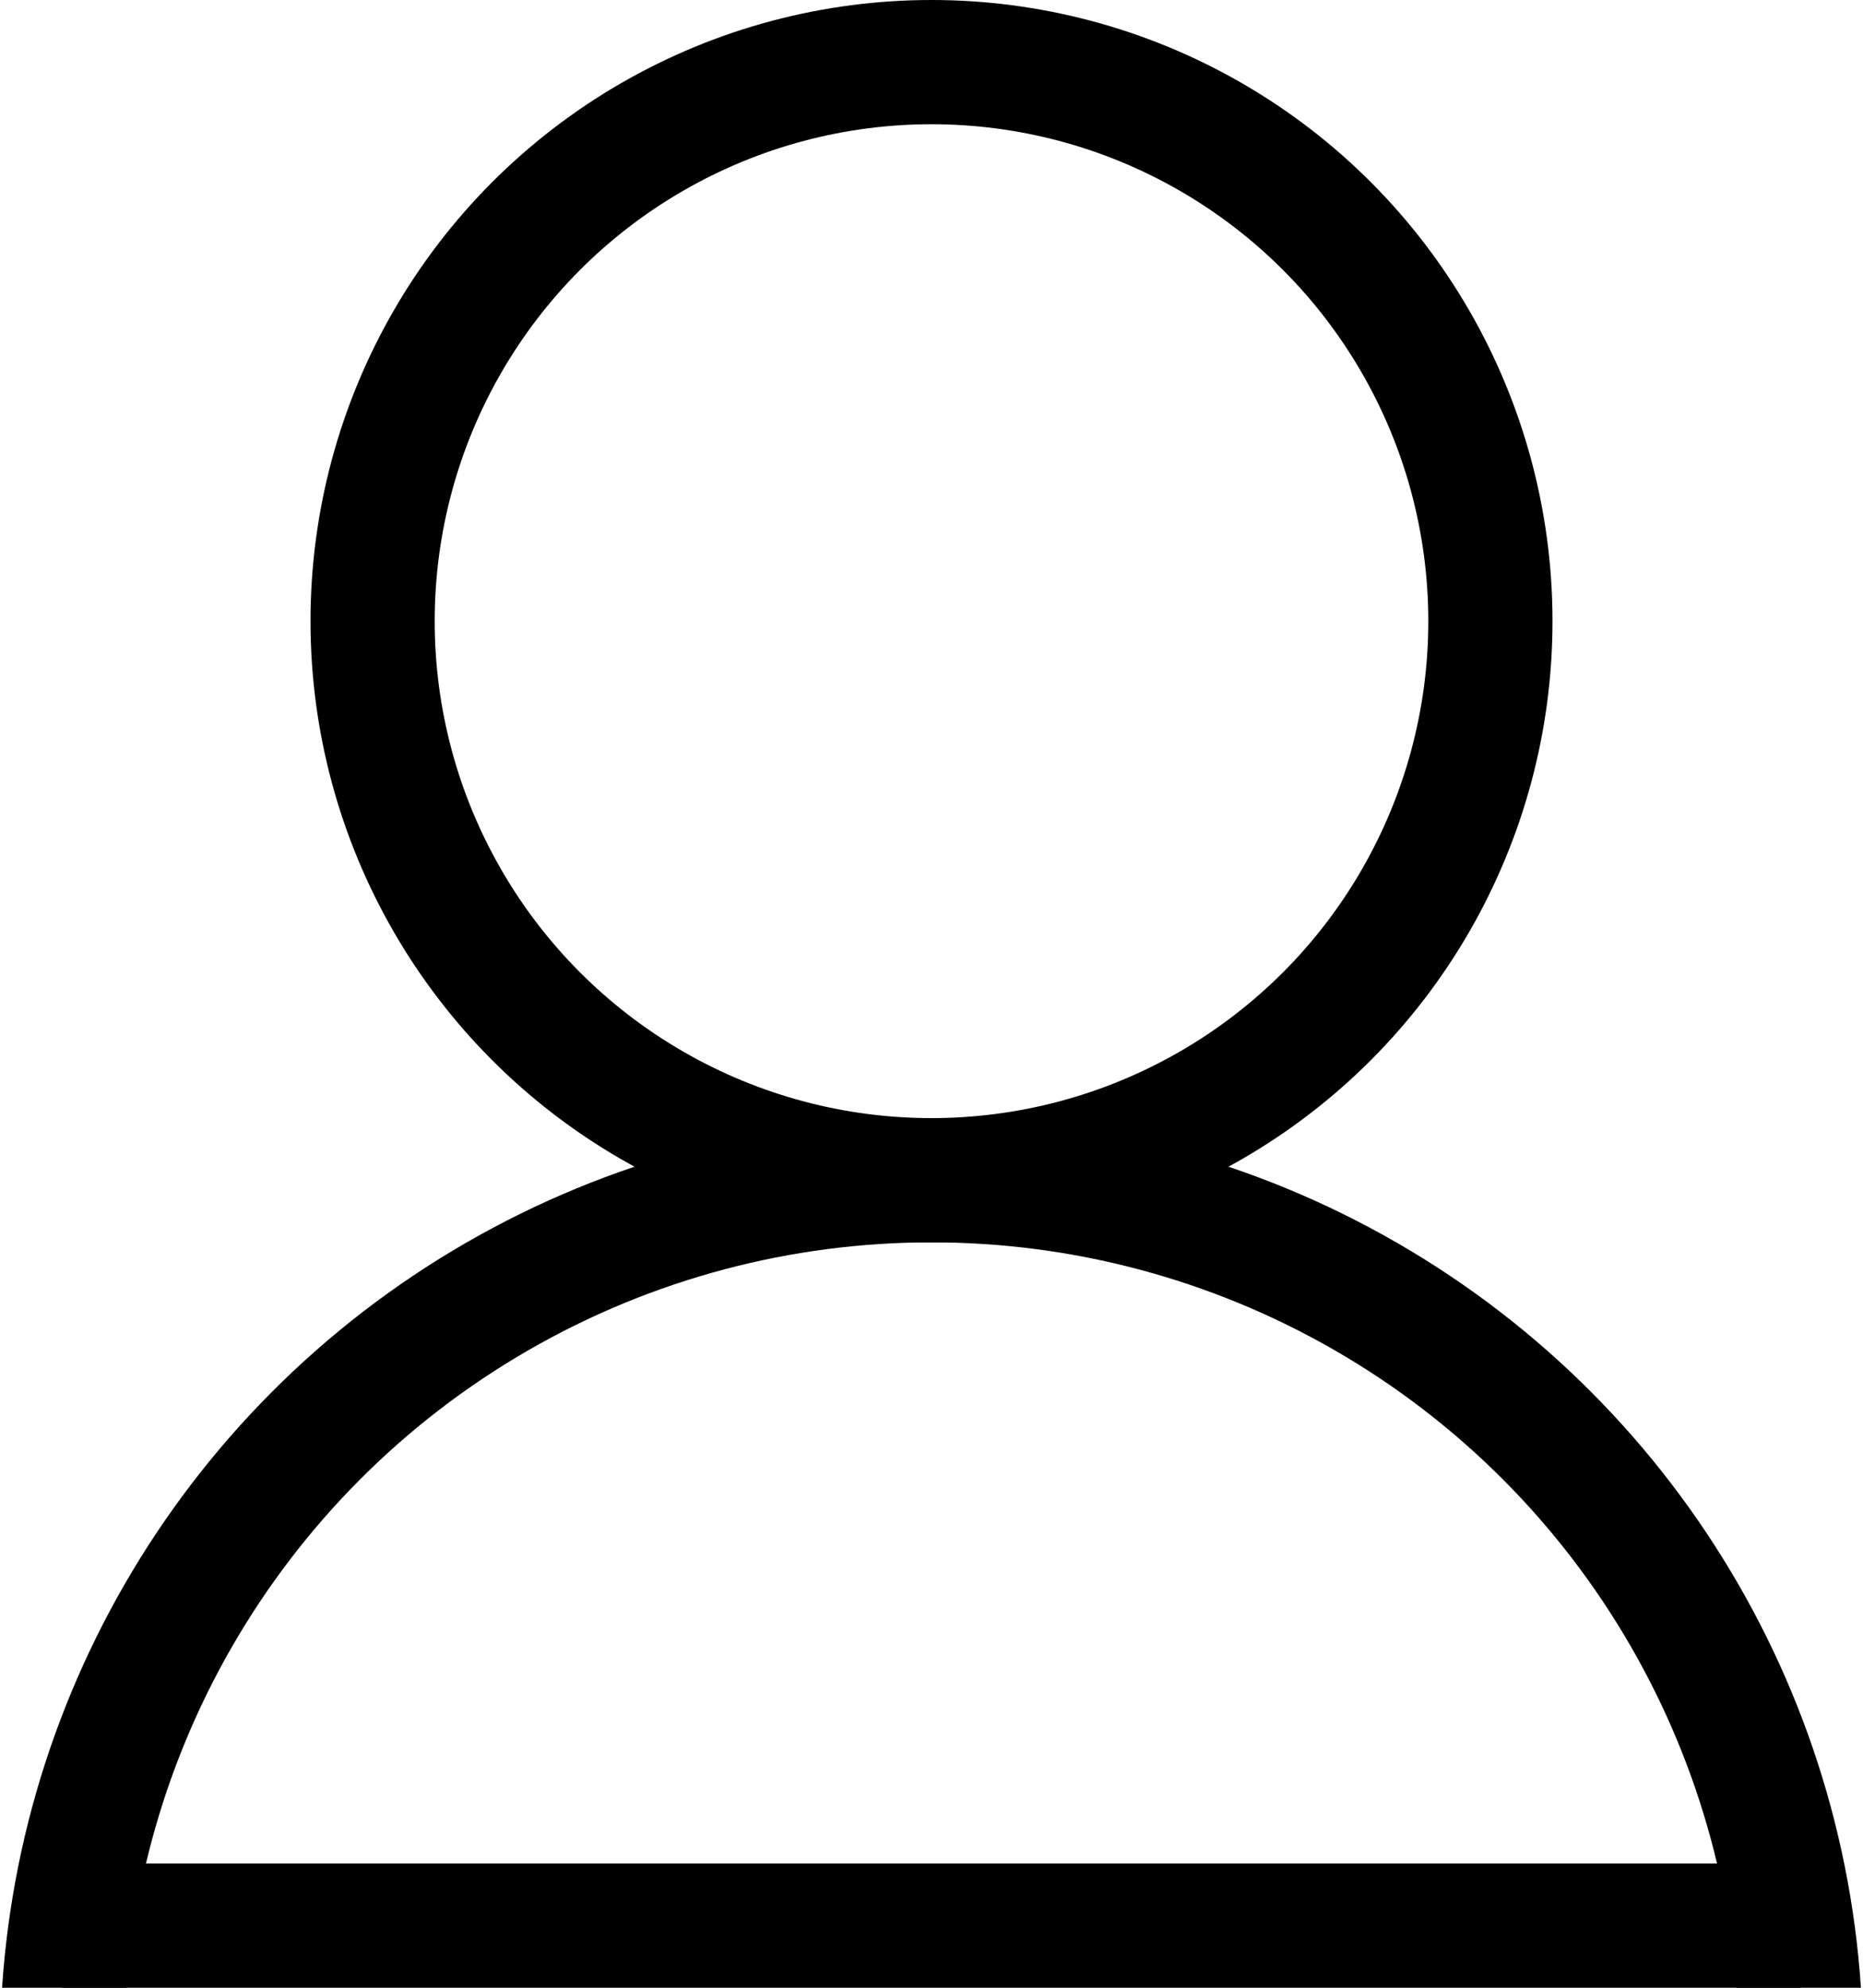 <svg width="15" height="16" viewBox="0 0 15 16" fill="none" xmlns="http://www.w3.org/2000/svg">
<circle cx="7.5" cy="16.5" r="7" stroke="black"/>
<circle cx="7.5" cy="5" r="4.5" stroke="black"/>
<rect x="0.5" y="15" width="14" height="1" fill="black"/>
</svg>